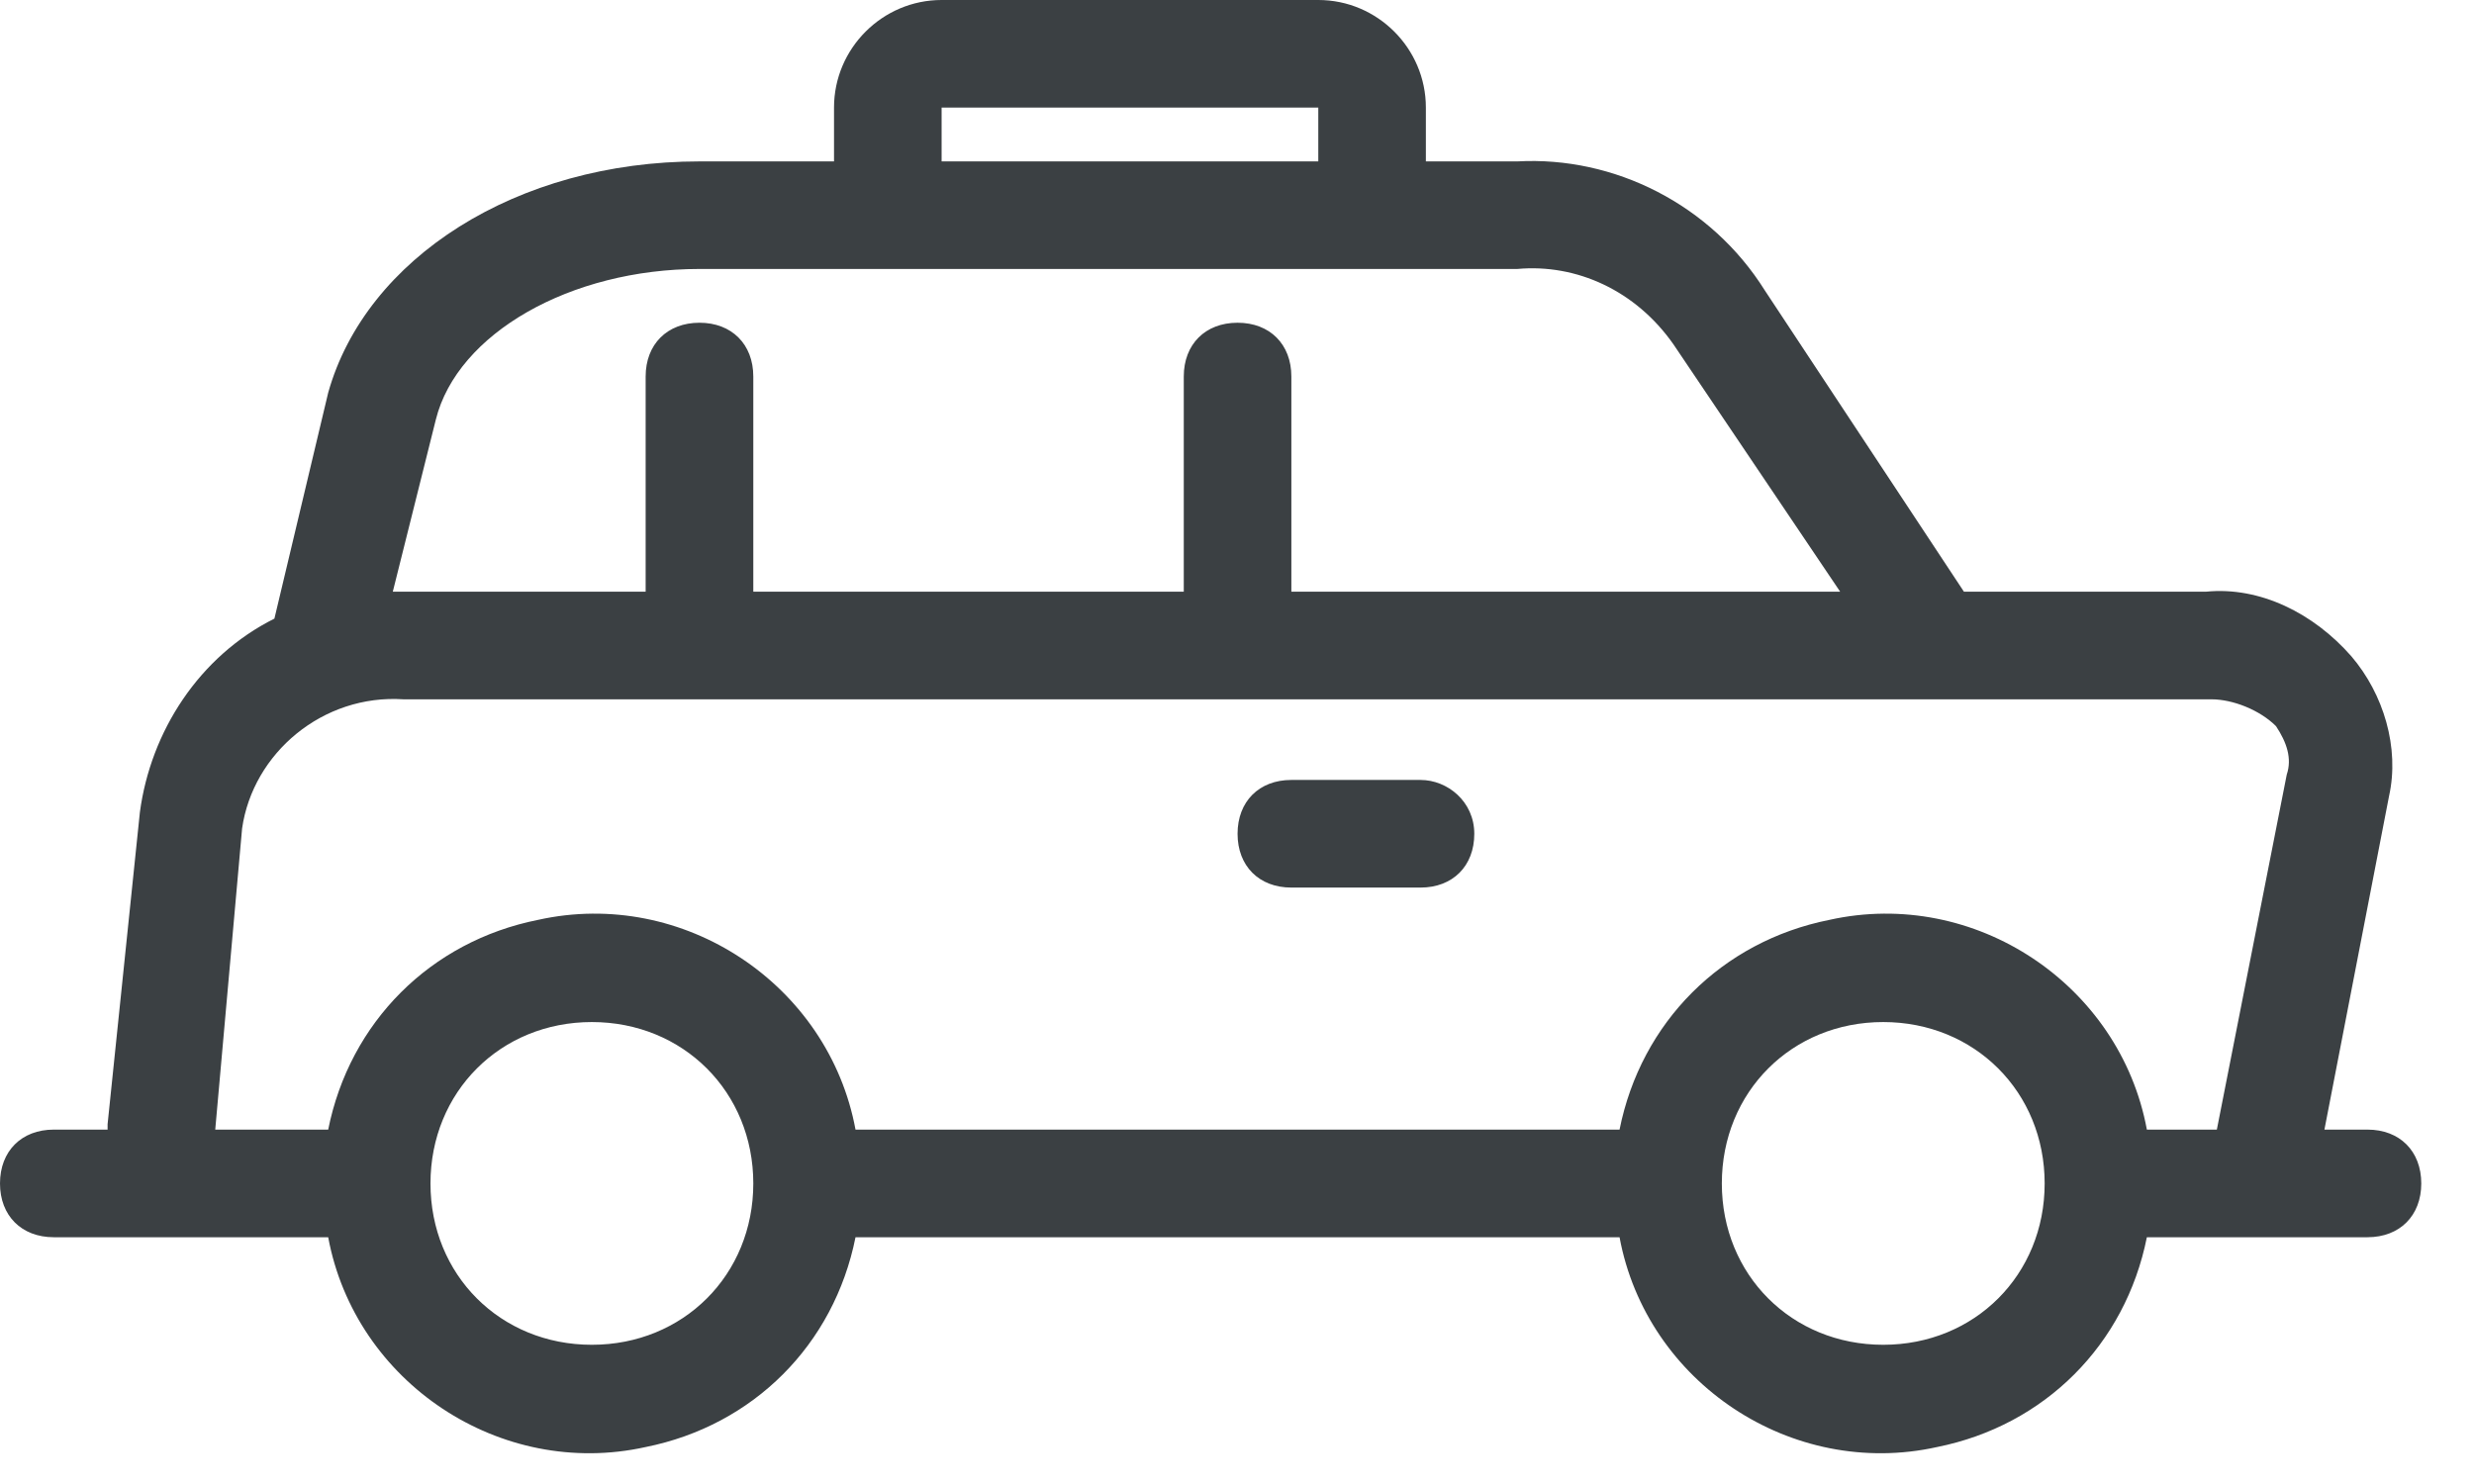 <?xml version="1.0" encoding="UTF-8"?>
<svg width="35" height="21" viewBox="0 0 35 21" fill="none" xmlns="http://www.w3.org/2000/svg">
<path d="M20.096 11.037H18.269C17.812 11.037 17.508 11.342 17.508 11.799C17.508 12.255 17.812 12.56 18.269 12.56H20.096C20.553 12.56 20.857 12.255 20.857 11.799C20.857 11.342 20.477 11.037 20.096 11.037Z" fill="#3B4043"/>
<path d="M33.493 15.985H32.884L33.798 11.266C33.95 10.581 33.721 9.82 33.265 9.287C32.732 8.678 31.971 8.297 31.209 8.373H27.784L24.968 4.111C24.206 2.893 22.836 2.208 21.466 2.284H20.172V1.522C20.172 0.685 19.487 0 18.65 0H13.321C12.484 0 11.799 0.685 11.799 1.522V2.284H9.896C7.308 2.284 5.176 3.654 4.643 5.557L3.882 8.754C2.816 9.287 2.131 10.352 1.979 11.494L1.522 15.909V15.985H0.761C0.304 15.985 0 16.29 0 16.747C0 17.203 0.304 17.508 0.761 17.508H4.643C5.024 19.563 7.079 20.933 9.134 20.477C10.657 20.172 11.799 19.03 12.103 17.508H22.912C23.293 19.563 25.348 20.933 27.404 20.477C28.926 20.172 30.068 19.03 30.372 17.508H33.493C33.95 17.508 34.254 17.203 34.254 16.747C34.254 16.29 33.95 15.985 33.493 15.985ZM13.321 1.522H18.65V2.284H13.321V1.522ZM6.166 5.937C6.47 4.719 8.069 3.806 9.896 3.806H21.466C22.303 3.73 23.141 4.111 23.674 4.872L26.033 8.373H18.269V5.328C18.269 4.872 17.965 4.567 17.508 4.567C17.051 4.567 16.747 4.872 16.747 5.328V8.373H10.657V5.328C10.657 4.872 10.352 4.567 9.896 4.567C9.439 4.567 9.134 4.872 9.134 5.328V8.373H5.557L6.166 5.937ZM8.373 19.03C7.079 19.03 6.09 18.041 6.09 16.747C6.09 15.453 7.079 14.463 8.373 14.463C9.667 14.463 10.657 15.453 10.657 16.747C10.657 18.041 9.667 19.03 8.373 19.03ZM26.642 19.03C25.348 19.03 24.359 18.041 24.359 16.747C24.359 15.453 25.348 14.463 26.642 14.463C27.936 14.463 28.926 15.453 28.926 16.747C28.926 18.041 27.936 19.03 26.642 19.03ZM31.362 15.985H31.209H30.372C29.992 13.93 27.936 12.56 25.881 13.017C24.359 13.321 23.217 14.463 22.912 15.985H12.103C11.723 13.93 9.667 12.56 7.612 13.017C6.09 13.321 4.948 14.463 4.643 15.985H3.045L3.425 11.723C3.578 10.657 4.567 9.82 5.709 9.896H31.286C31.59 9.896 31.971 10.048 32.199 10.276C32.351 10.505 32.428 10.733 32.351 10.961L31.362 15.985Z" fill="#3B4043"/>
</svg>
